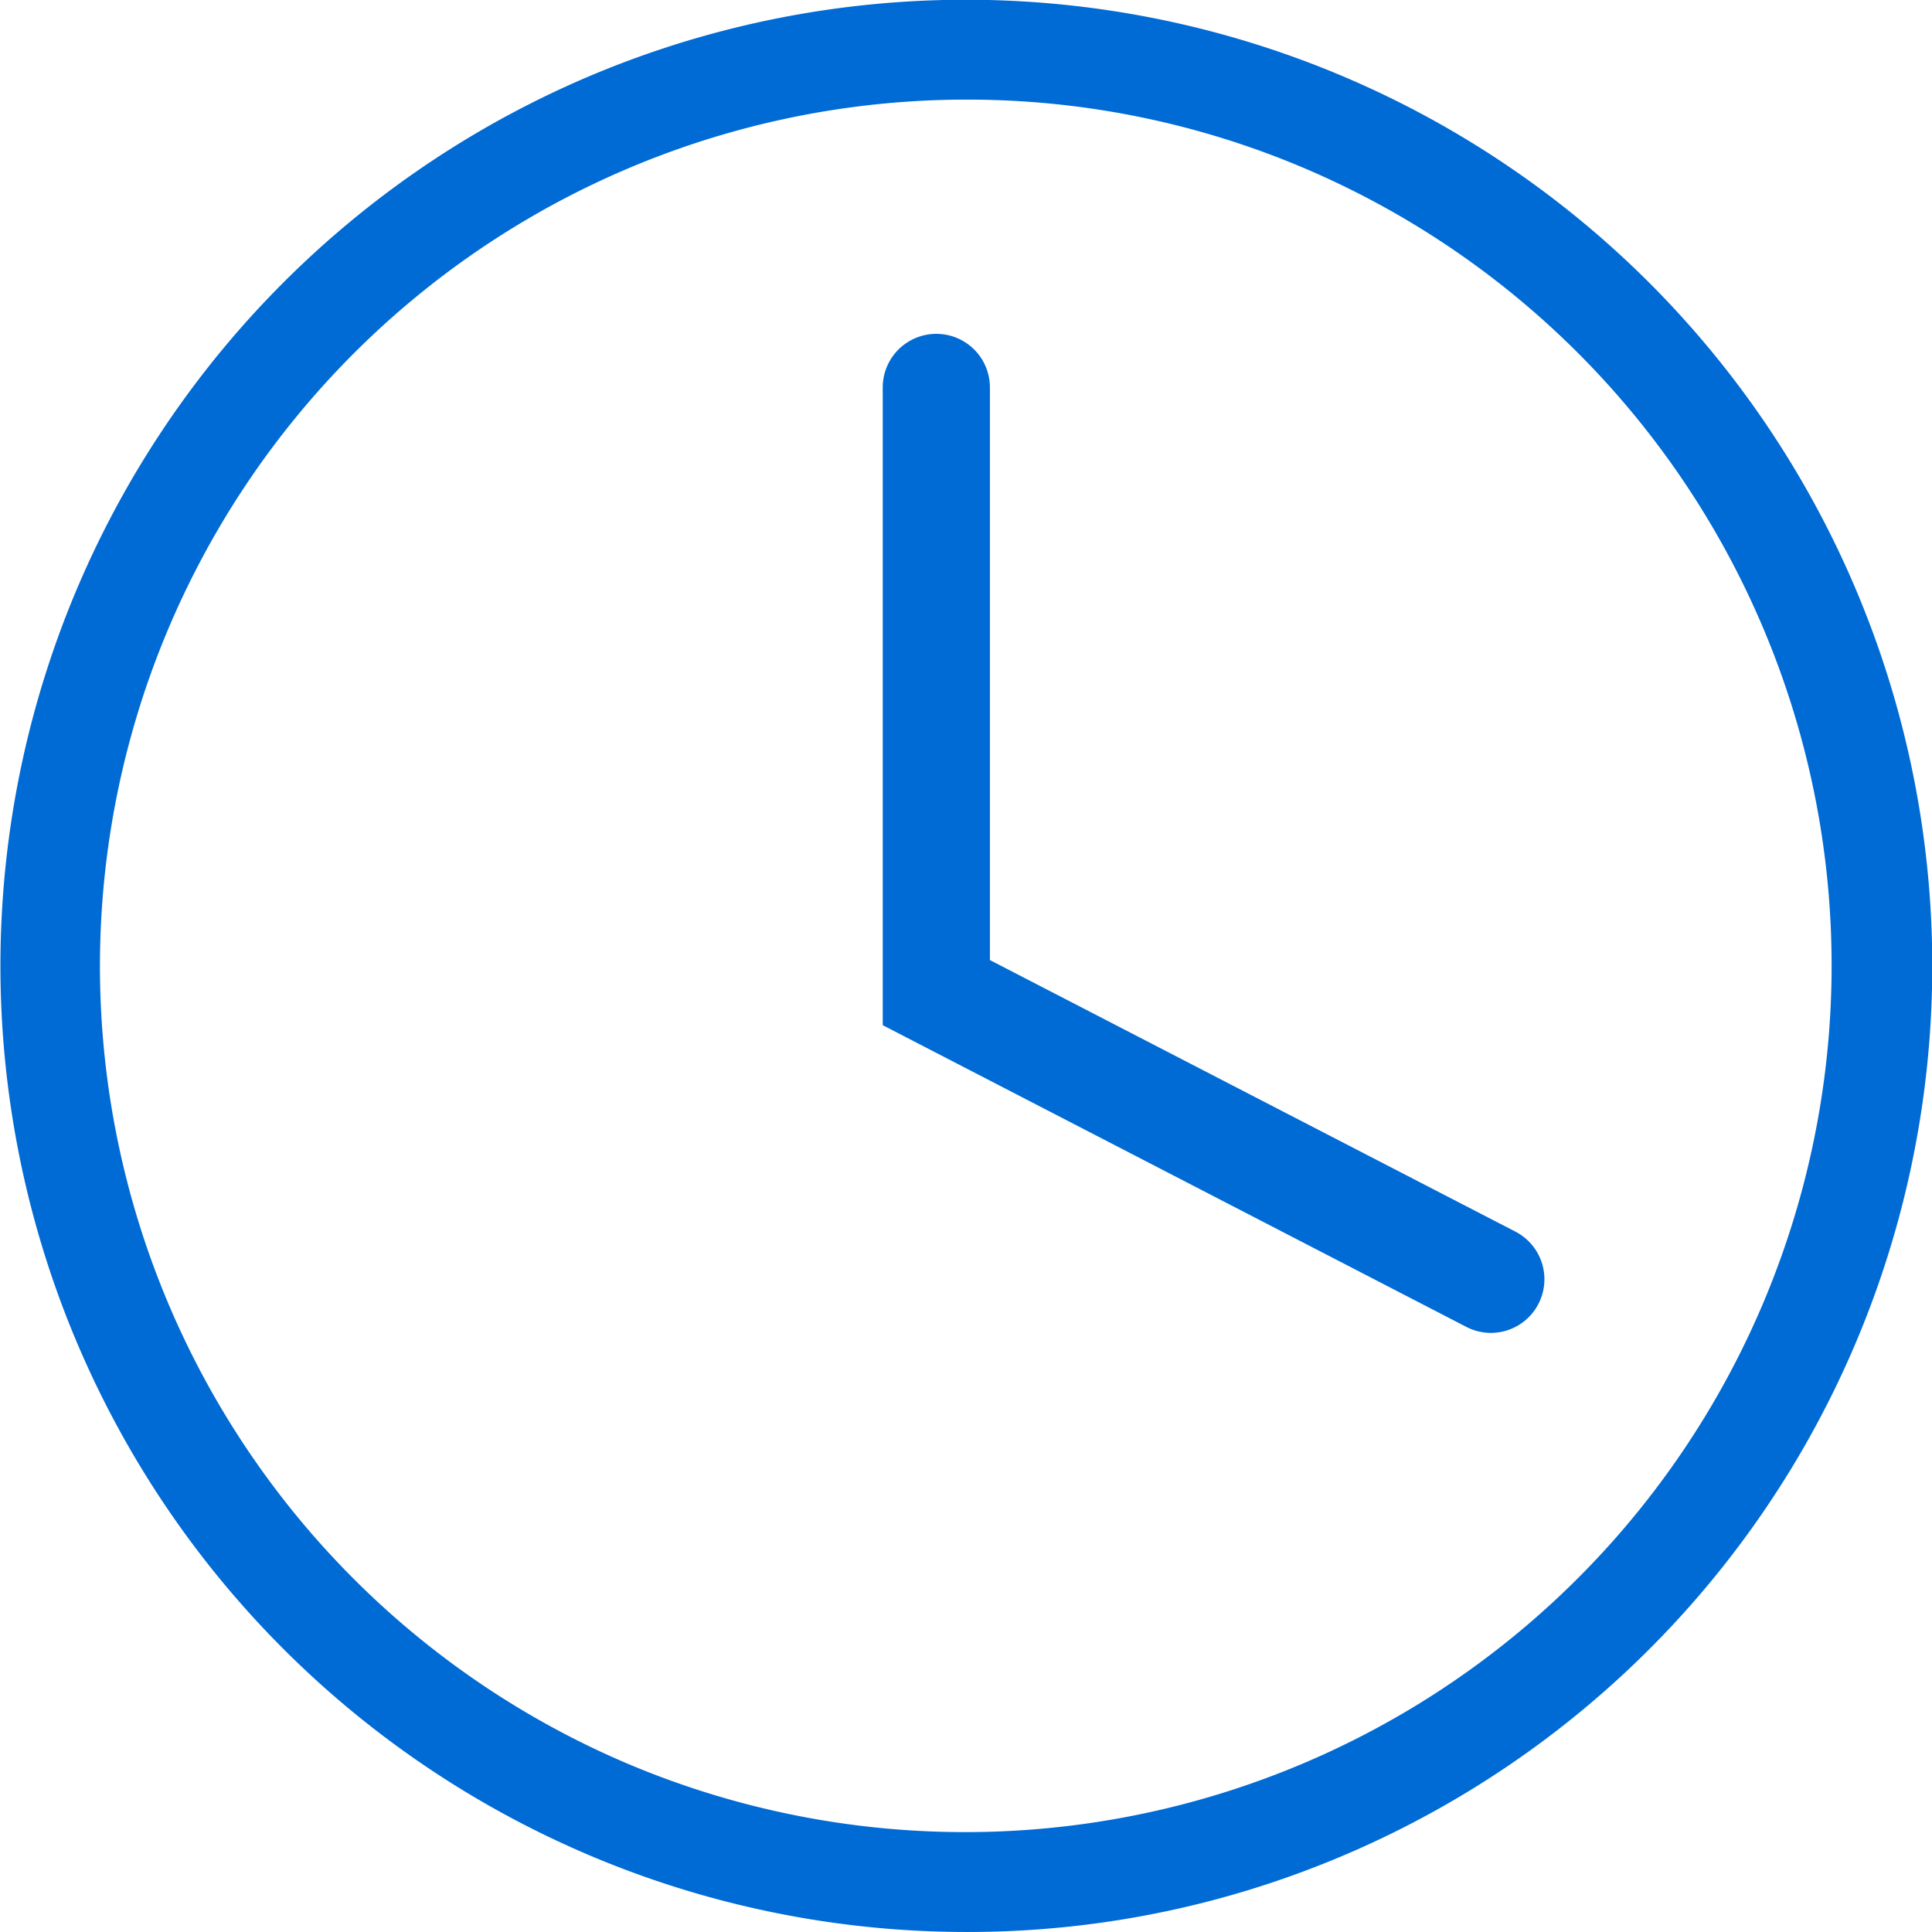 <svg xmlns="http://www.w3.org/2000/svg" width="87.001" height="87" viewBox="0 0 87.001 87">
  <g id="Group_13944" data-name="Group 13944" transform="translate(5017.501 13612)">
    <path id="Subtraction_29" data-name="Subtraction 29" d="M46.5,90A43.512,43.512,0,0,1,29.569,6.418,43.511,43.511,0,0,1,63.432,86.582,43.22,43.22,0,0,1,46.5,90Zm0-82.514A39.022,39.022,0,0,0,31.315,82.445,39.022,39.022,0,0,0,61.686,10.553,38.765,38.765,0,0,0,46.5,7.486Z" transform="translate(-5020.5 -13615)" fill="#006ad5"/>
    <path id="Subtraction_30" data-name="Subtraction 30" d="M28.381,45.989a2.394,2.394,0,0,1-1.1-.27L1,32.133V3.414a2.413,2.413,0,1,1,4.826,0V29.2L29.493,41.431a2.415,2.415,0,0,1-1.112,4.559Z" transform="translate(-4978.75 -13597.967)" fill="#006ad5"/>
  </g>
</svg>
